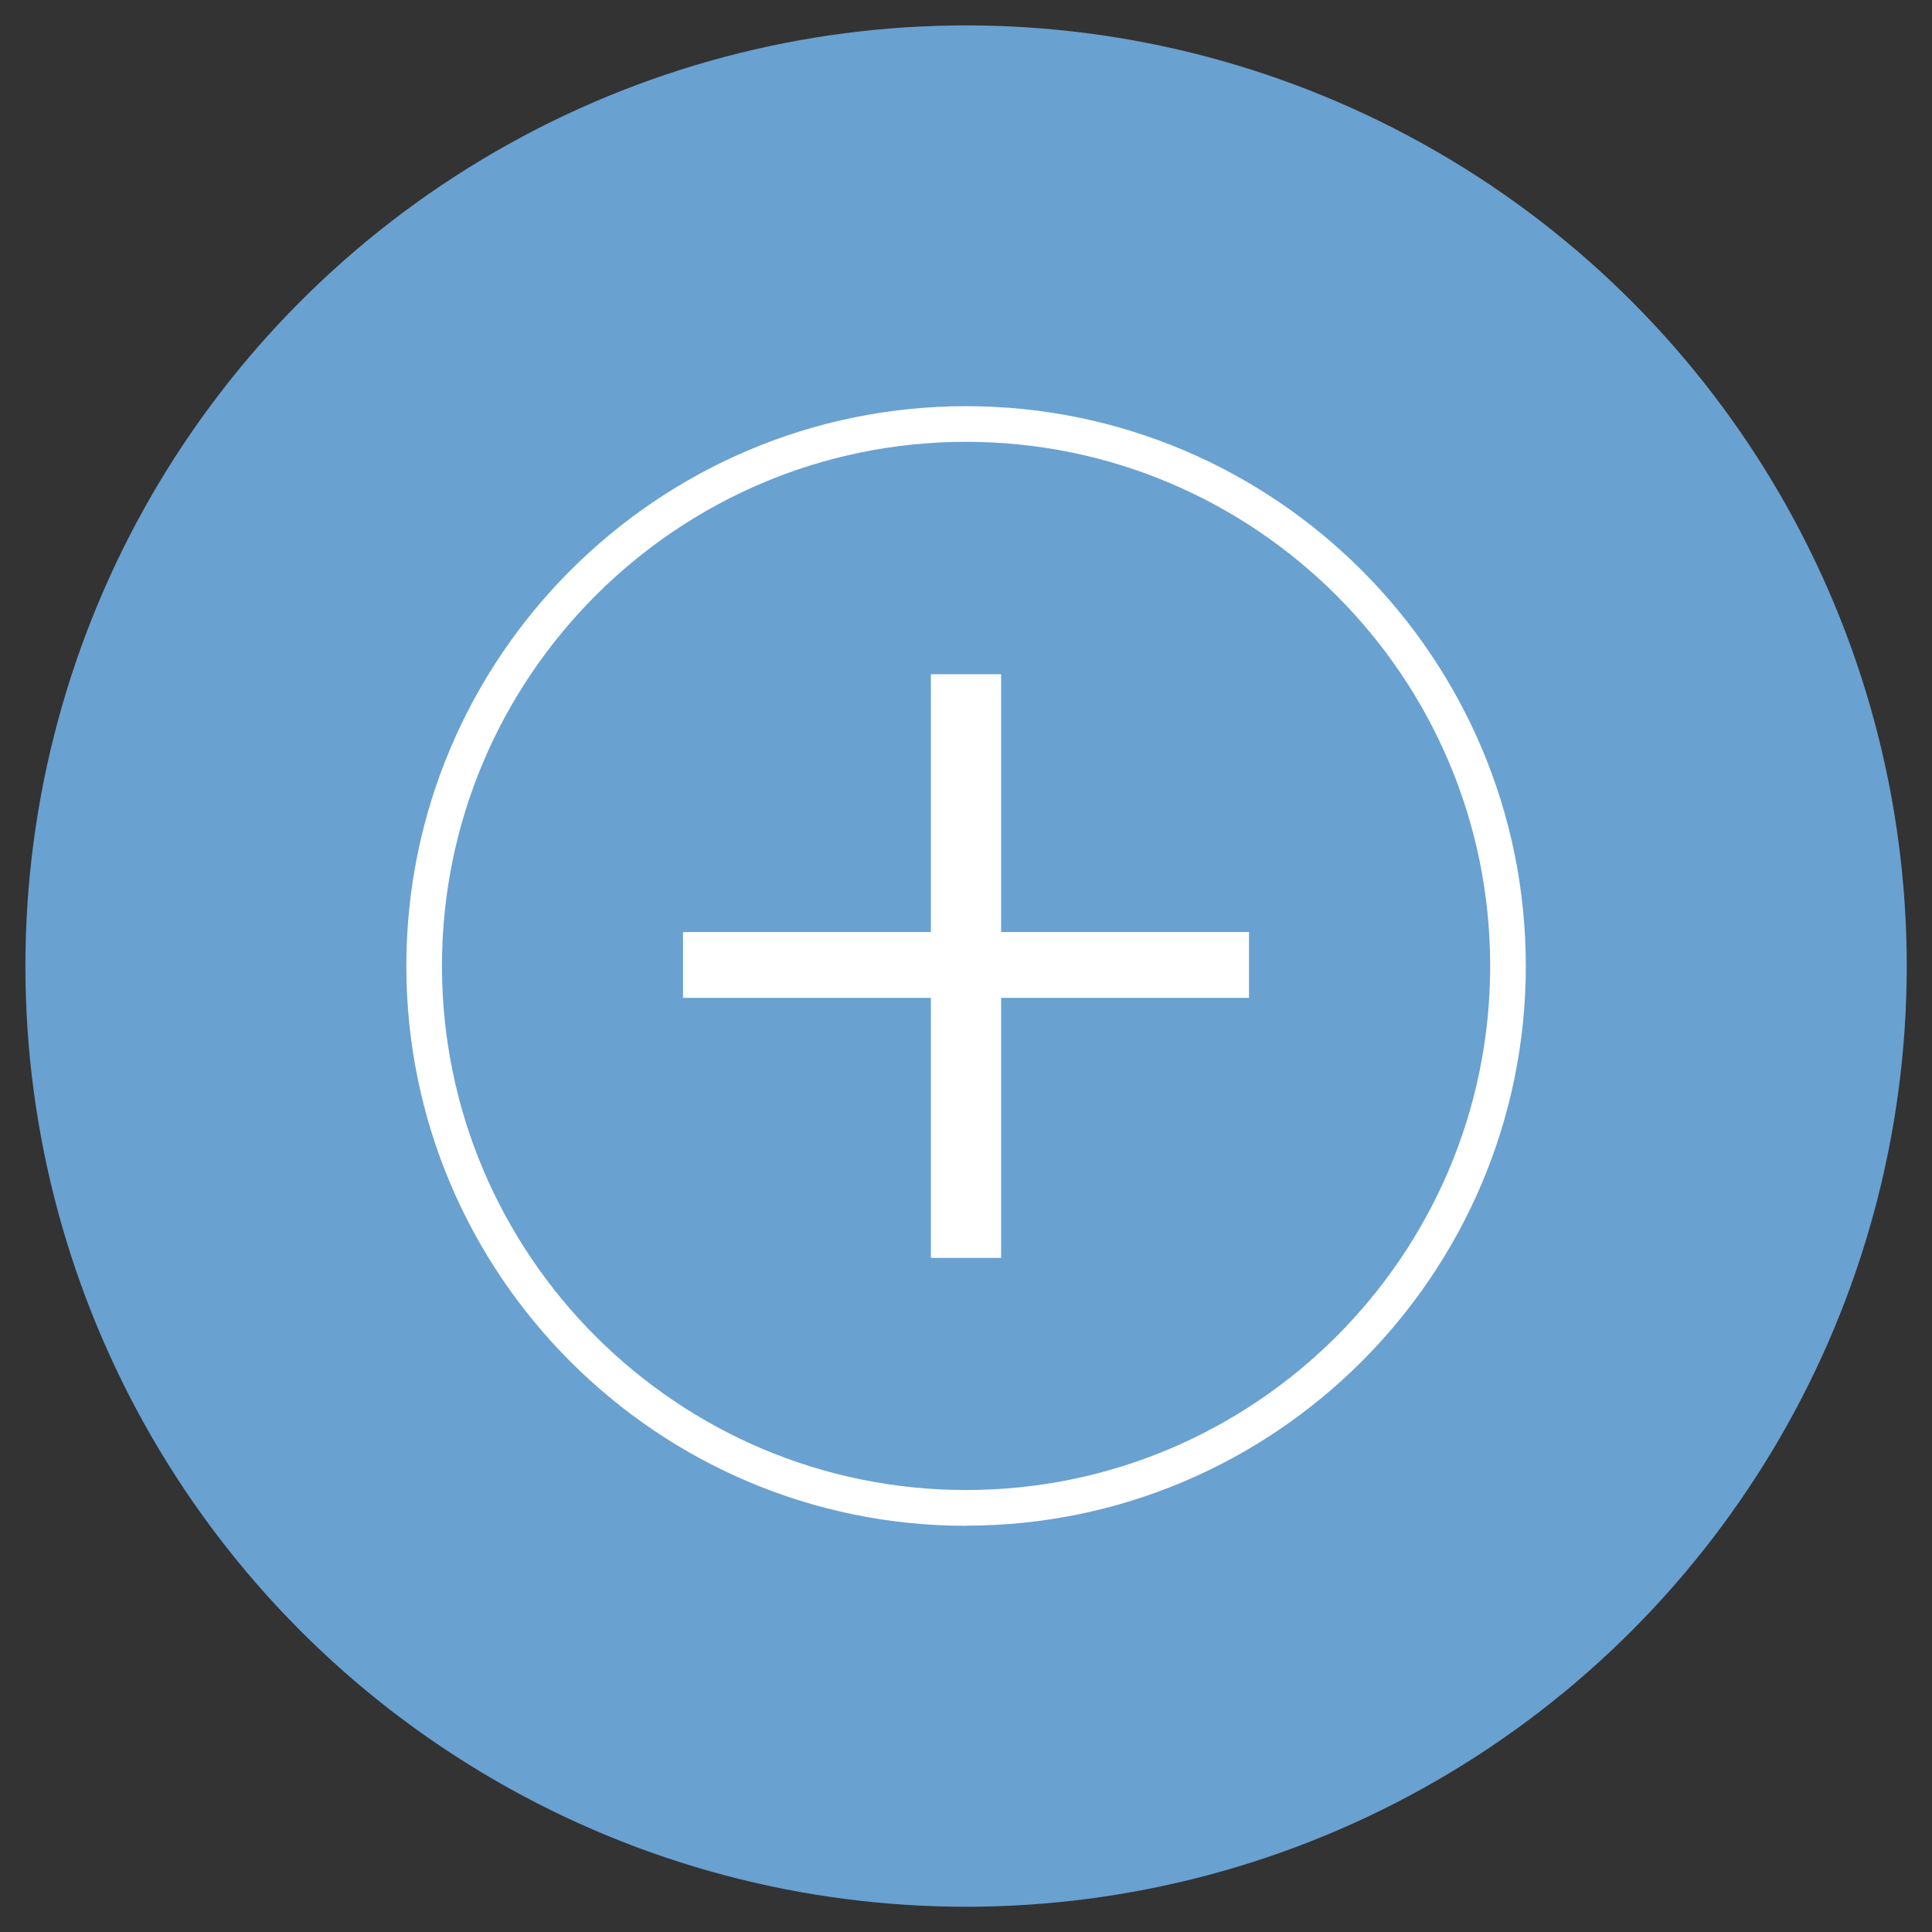 <svg xmlns="http://www.w3.org/2000/svg" id="a" viewBox="0 0 130.09 130.09"><rect x="0" y="0" width="130.09" height="130.09" fill="#333333" stroke="none"/><defs><style>.b{fill:#fff;}.c{fill:#69a1d1;}</style></defs><circle class="c" cx="65.05" cy="65.05" r="63.34"></circle><path class="b" d="M65.05,102.74c-20.78,0-37.69-16.91-37.69-37.69S44.26,27.35,65.05,27.35s37.69,16.91,37.69,37.69-16.91,37.69-37.69,37.69Zm0-72.99c-19.46,0-35.29,15.83-35.29,35.29s15.83,35.29,35.29,35.29,35.29-15.83,35.29-35.29-15.83-35.29-35.29-35.29Z"></path><path class="b" d="M67.41,45.4v17.36h16.69v4.43h-16.69v17.51h-4.73v-17.51h-16.69v-4.43h16.69v-17.36h4.73Z"></path></svg>